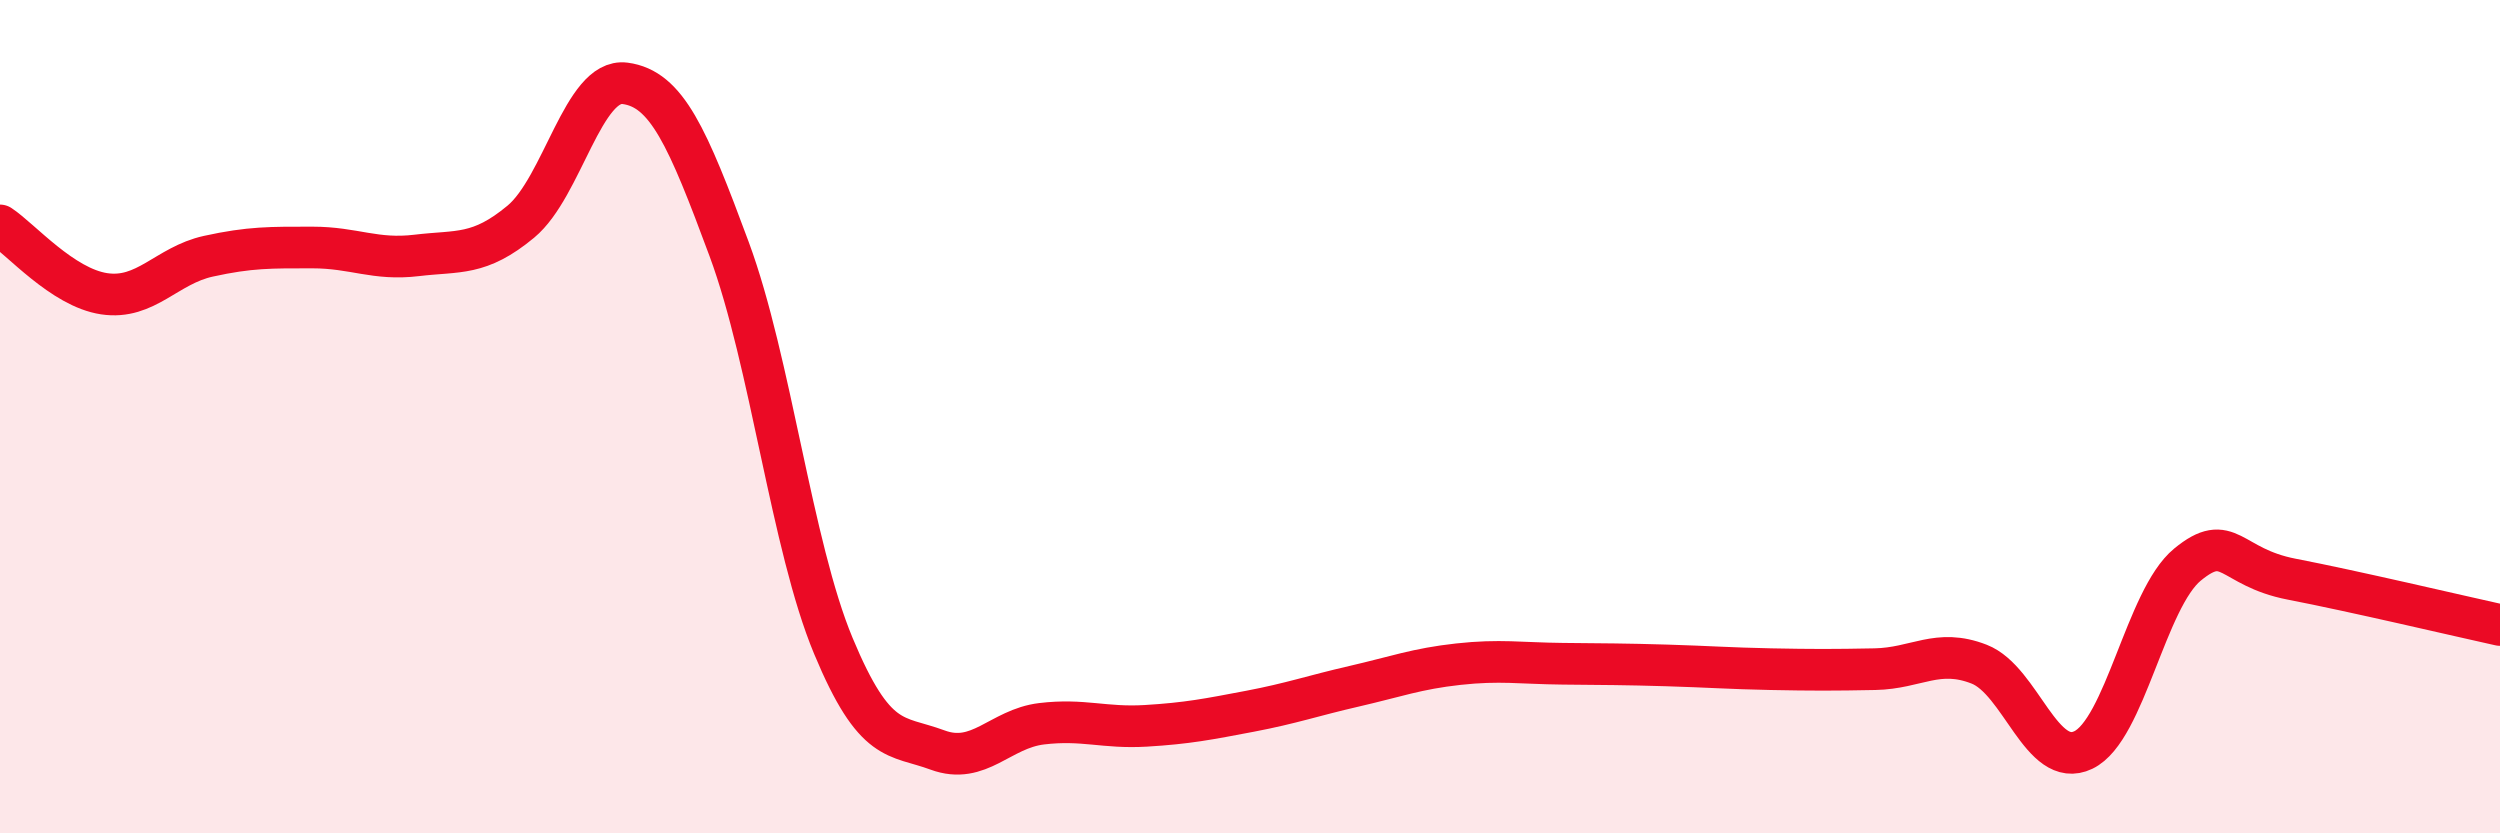 
    <svg width="60" height="20" viewBox="0 0 60 20" xmlns="http://www.w3.org/2000/svg">
      <path
        d="M 0,5.41 C 0.5,5.74 1.5,6.9 2.5,7.05 C 3.5,7.2 4,6.37 5,6.15 C 6,5.93 6.5,5.94 7.5,5.94 C 8.5,5.94 9,6.25 10,6.13 C 11,6.01 11.5,6.15 12.5,5.32 C 13.5,4.49 14,1.87 15,2 C 16,2.13 16.5,3.28 17.5,5.98 C 18.5,8.68 19,13.1 20,15.5 C 21,17.9 21.5,17.63 22.5,18 C 23.5,18.37 24,17.49 25,17.37 C 26,17.25 26.5,17.48 27.5,17.42 C 28.5,17.36 29,17.26 30,17.07 C 31,16.88 31.5,16.7 32.5,16.47 C 33.5,16.24 34,16.05 35,15.94 C 36,15.83 36.5,15.92 37.5,15.93 C 38.5,15.94 39,15.94 40,15.97 C 41,16 41.5,16.04 42.5,16.06 C 43.5,16.08 44,16.08 45,16.06 C 46,16.04 46.5,15.55 47.5,15.94 C 48.5,16.33 49,18.48 50,18 C 51,17.52 51.5,14.37 52.5,13.55 C 53.5,12.73 53.5,13.61 55,13.9 C 56.5,14.19 59,14.78 60,15L60 20L0 20Z"
        fill="#EB0A25"
        opacity="0.1"
        stroke-linecap="round"
        stroke-linejoin="round"
      />
      <path
        d="M 0,5.41 C 0.5,5.74 1.5,6.9 2.5,7.05 C 3.5,7.2 4,6.37 5,6.15 C 6,5.93 6.5,5.94 7.5,5.94 C 8.5,5.94 9,6.25 10,6.13 C 11,6.01 11.5,6.15 12.5,5.32 C 13.5,4.49 14,1.87 15,2 C 16,2.13 16.5,3.28 17.5,5.98 C 18.5,8.68 19,13.1 20,15.5 C 21,17.9 21.5,17.63 22.5,18 C 23.5,18.37 24,17.49 25,17.37 C 26,17.25 26.5,17.48 27.5,17.42 C 28.5,17.36 29,17.26 30,17.07 C 31,16.88 31.5,16.7 32.5,16.47 C 33.5,16.24 34,16.05 35,15.94 C 36,15.83 36.5,15.92 37.5,15.93 C 38.5,15.94 39,15.94 40,15.97 C 41,16 41.5,16.04 42.5,16.06 C 43.5,16.08 44,16.08 45,16.06 C 46,16.04 46.5,15.55 47.5,15.94 C 48.5,16.33 49,18.48 50,18 C 51,17.52 51.5,14.37 52.5,13.55 C 53.5,12.73 53.5,13.61 55,13.9 C 56.5,14.19 59,14.78 60,15"
        stroke="#EB0A25"
        stroke-width="1"
        fill="none"
        stroke-linecap="round"
        stroke-linejoin="round"
      />
    </svg>
  